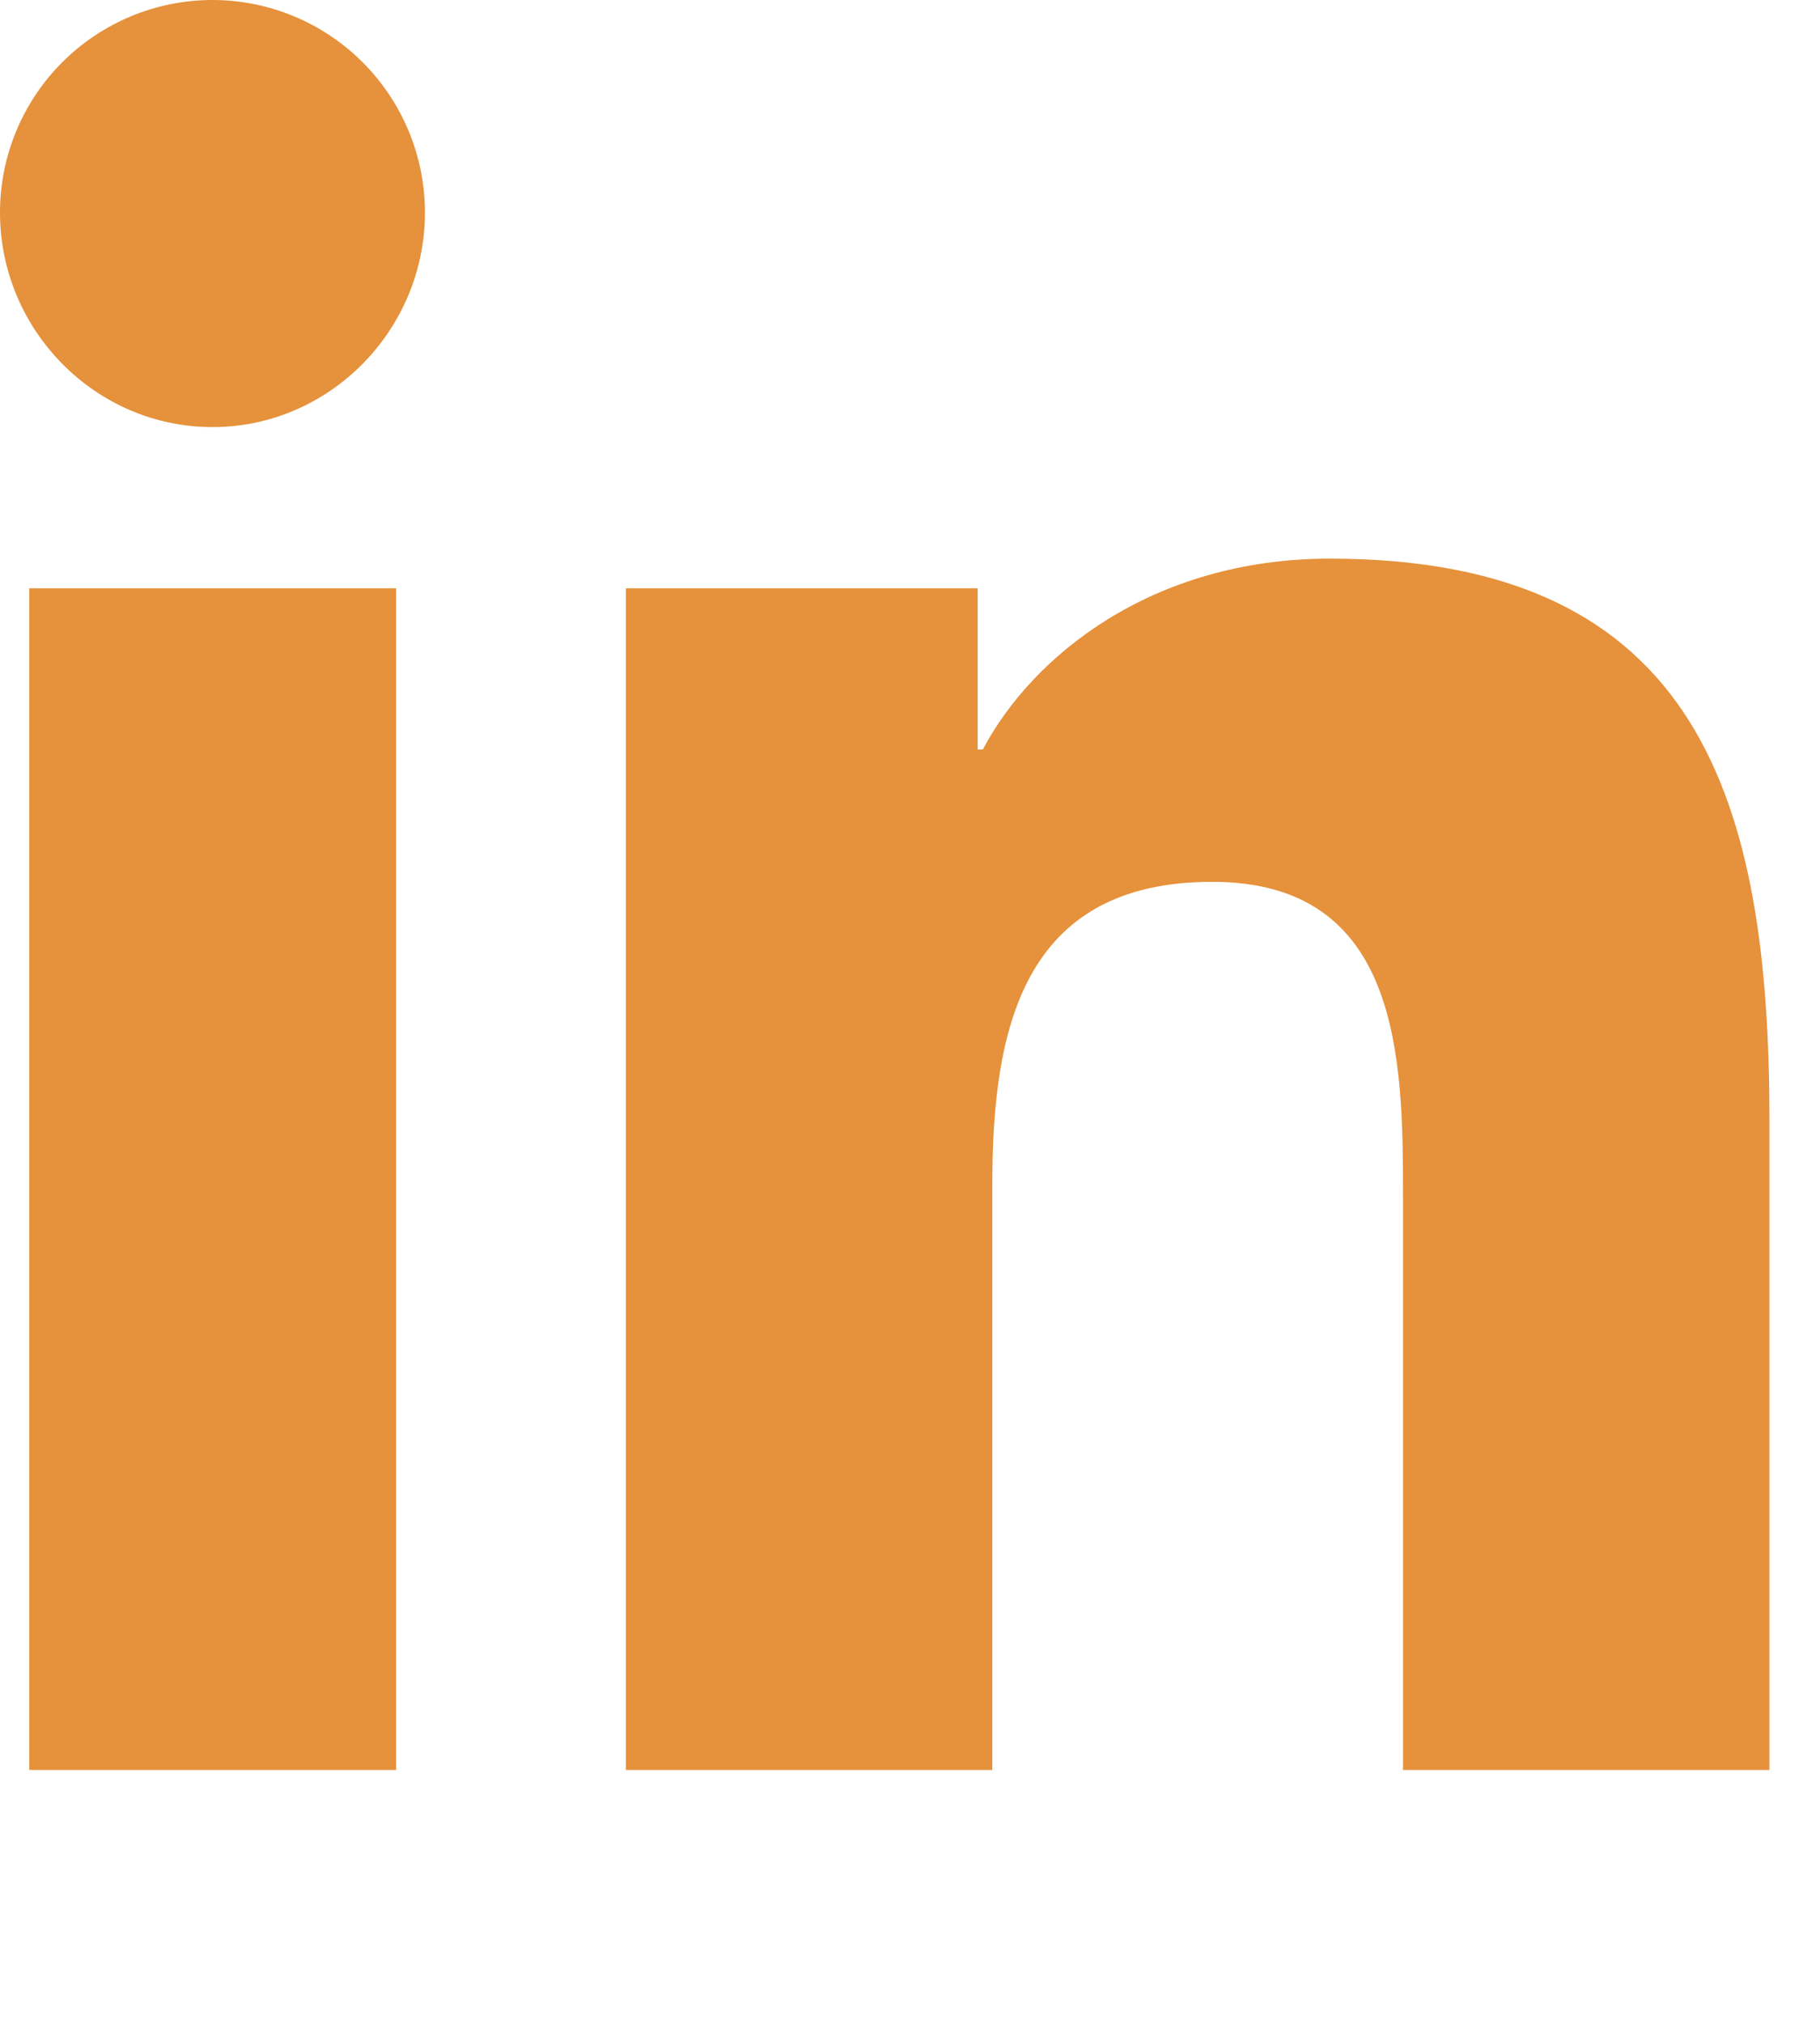 <svg width="27" height="30" viewBox="0 0 27 30" fill="none" xmlns="http://www.w3.org/2000/svg">
<g clip-path="url(#clip0_244_1084)">
<path d="M5.876 26.25H0.434V8.725H5.876V26.25ZM3.152 6.334C1.412 6.334 0 4.892 0 3.152C1.24559e-08 2.316 0.332 1.515 0.923 0.924C1.514 0.333 2.316 0 3.152 0C3.988 0 4.789 0.333 5.38 0.924C5.971 1.515 6.304 2.316 6.304 3.152C6.304 4.892 4.891 6.334 3.152 6.334ZM26.244 26.25H20.814V17.719C20.814 15.685 20.773 13.078 17.984 13.078C15.155 13.078 14.721 15.287 14.721 17.572V26.25H9.285V8.725H14.504V11.115H14.581C15.307 9.738 17.082 8.285 19.73 8.285C25.238 8.285 26.25 11.912 26.25 16.623V26.25H26.244Z" fill="#E6913B"/>
</g>
<defs>
<clipPath id="clip0_244_1084">
<rect width="26.25" height="30" fill="white"/>
</clipPath>
</defs>
</svg>
